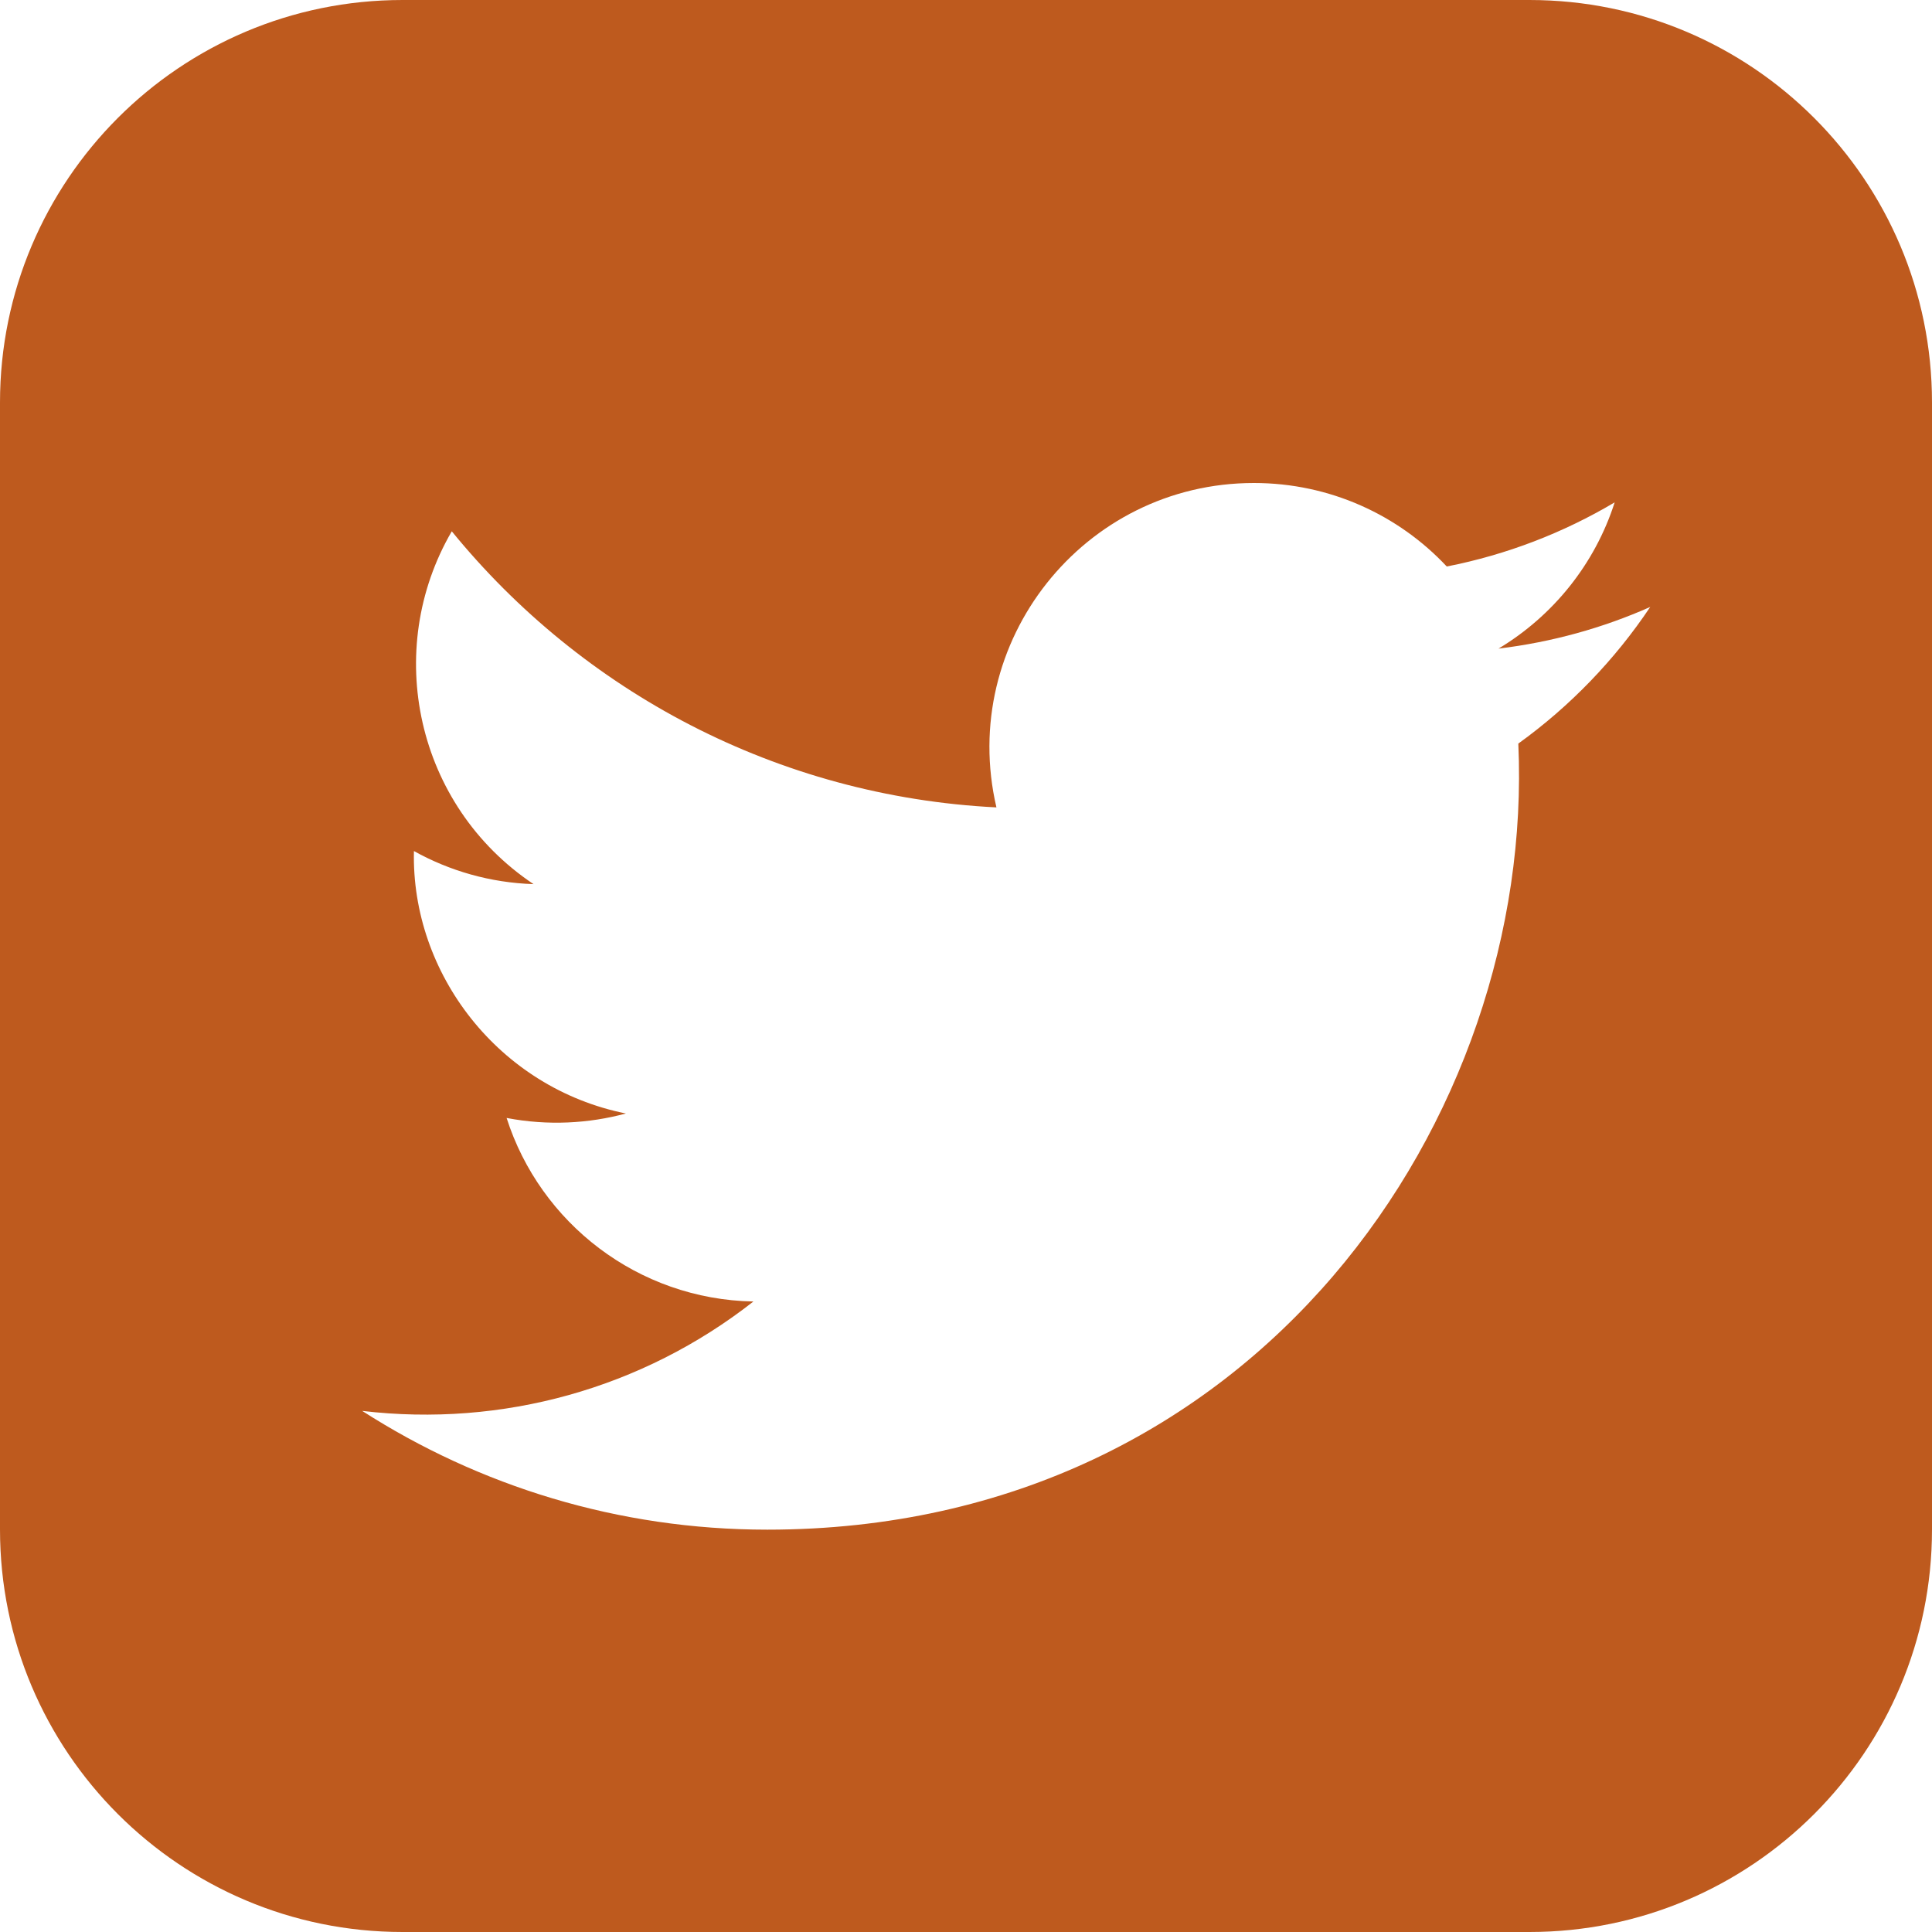 <svg width="32" height="32" viewBox="0 0 32 32" fill="none" xmlns="http://www.w3.org/2000/svg">
<g clip-path="url(#clip0_719_3768)">
<path d="M25.333 0H6.667C2.985 0 0 2.985 0 6.667V25.333C0 29.015 2.985 32 6.667 32H25.333C29.016 32 32 29.015 32 25.333V6.667C32 2.985 29.016 0 25.333 0ZM25.148 12.316C25.427 18.472 20.836 25.336 12.708 25.336C10.236 25.336 7.936 24.612 5.999 23.369C8.321 23.643 10.639 22.999 12.479 21.557C10.563 21.521 8.947 20.256 8.391 18.517C9.077 18.648 9.752 18.609 10.367 18.443C8.261 18.02 6.809 16.124 6.856 14.096C7.445 14.424 8.121 14.621 8.837 14.644C6.889 13.341 6.337 10.768 7.483 8.8C9.641 11.448 12.867 13.191 16.504 13.373C15.865 10.636 17.944 8 20.769 8C22.027 8 23.165 8.531 23.963 9.383C24.96 9.187 25.897 8.823 26.744 8.321C26.416 9.344 25.723 10.201 24.82 10.743C25.705 10.636 26.549 10.401 27.333 10.053C26.748 10.928 26.005 11.699 25.148 12.316Z" fill="#BE5A1E"/>
</g>
<defs>
<clipPath id="clip0_719_3768">
<rect width="32" height="32" fill="white"/>
</clipPath>
</defs>
</svg>
